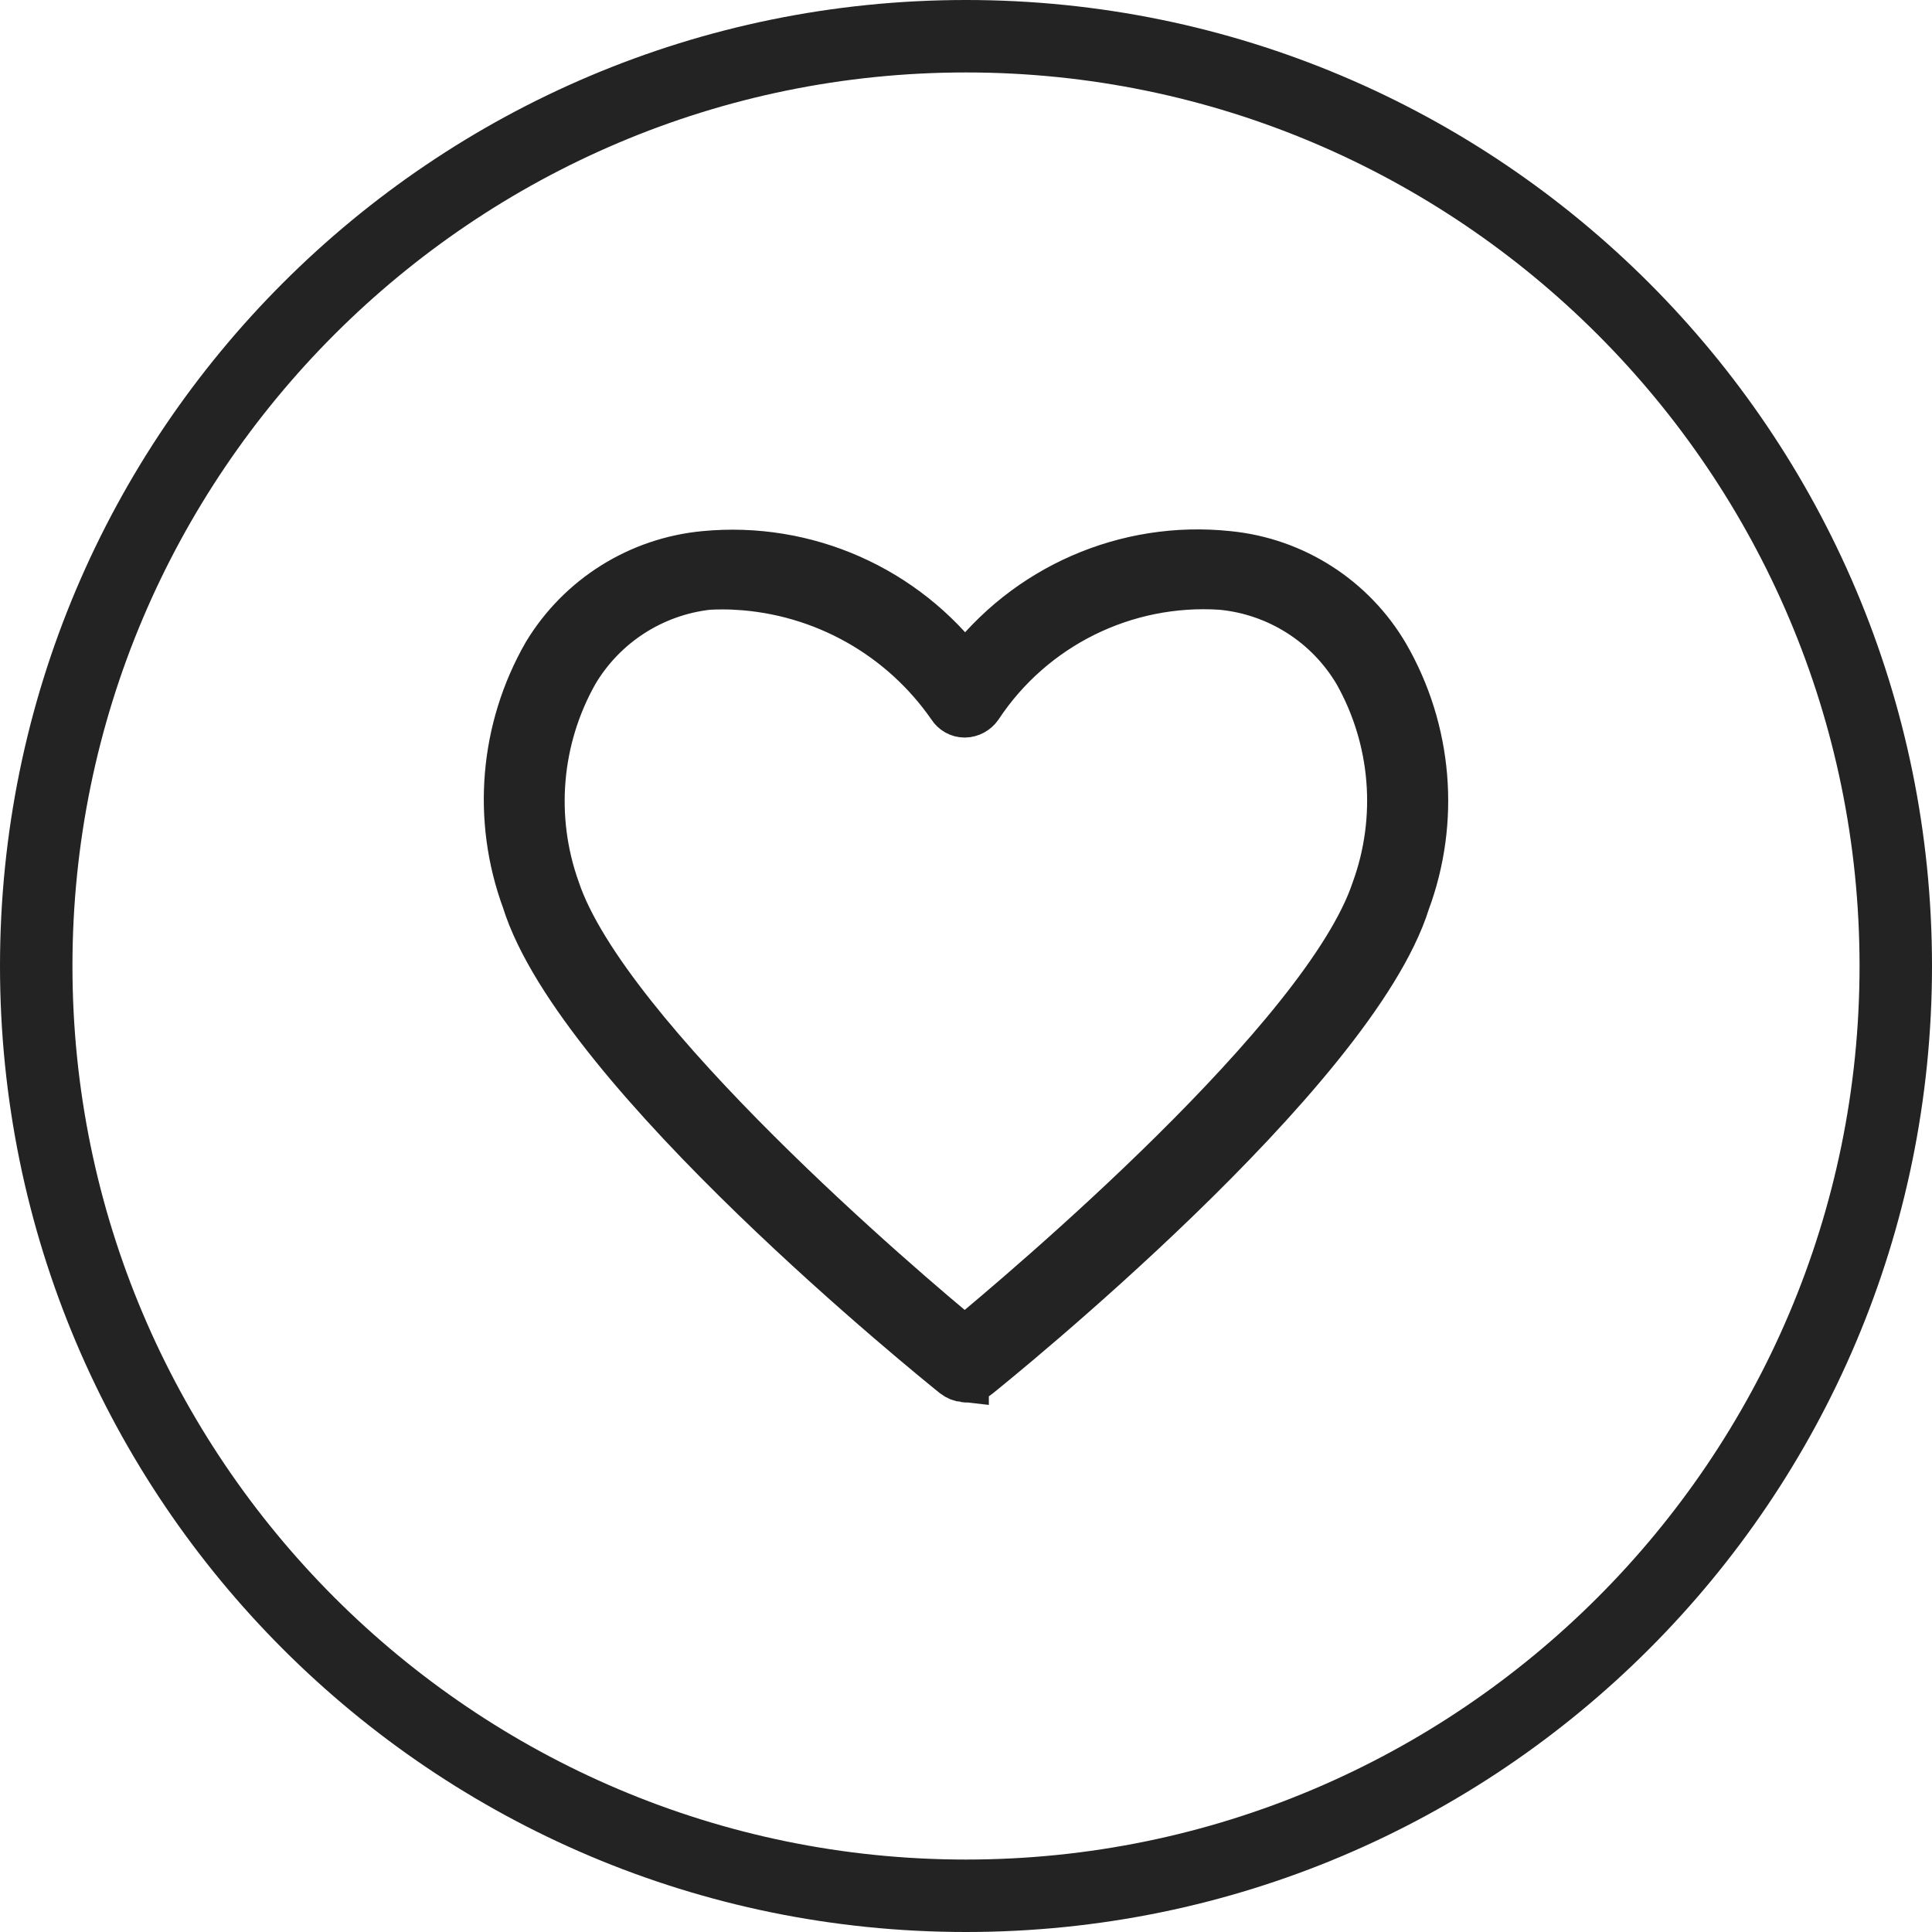 <?xml version="1.0" encoding="UTF-8"?><svg id="b" xmlns="http://www.w3.org/2000/svg" viewBox="0 0 80 80"><defs><style>.g,.h{fill:#232323;}.h{stroke:#232323;stroke-width:2px;}</style></defs><g id="c"><path class="g" d="m40,3c20.402,0,37,16.598,37,37s-16.598,37-37,37S3,60.402,3,40,19.598,3,40,3m0-3C17.909,0,0,17.909,0,40s17.909,40,40,40,40-17.909,40-40S62.091,0,40,0h0Z"/><g id="d"><g id="e"><path id="f" class="h" d="m39.946,57.068c-.148-.015-.289-.071-.407-.163-.631-.509-15.544-12.513-17.762-19.634-1.234-3.35-.922-7.075.855-10.173,1.408-2.332,3.839-3.857,6.551-4.11,4.178-.4,8.264,1.403,10.783,4.761,2.534-3.397,6.671-5.207,10.885-4.761,2.713.266,5.134,1.817,6.511,4.171,1.784,3.095,2.098,6.824.855,10.173-2.218,7.08-17.111,19.084-17.742,19.593-.147.123-.34.175-.529.142Zm-9.44-32.818c-.393-.02-.787-.02-1.18,0-2.316.257-4.375,1.592-5.554,3.601-1.54,2.748-1.815,6.028-.753,8.993,2.035,6.104,14.466,16.684,16.928,18.698,2.462-2.035,14.975-12.574,17.009-18.677,1.08-2.968.812-6.259-.732-9.013-1.195-2.041-3.301-3.382-5.656-3.601-4.002-.263-7.839,1.639-10.051,4.985-.13.187-.342.3-.57.305h0c-.223,0-.431-.116-.549-.305-2.036-2.945-5.317-4.784-8.891-4.985Z"/></g></g></g></svg>